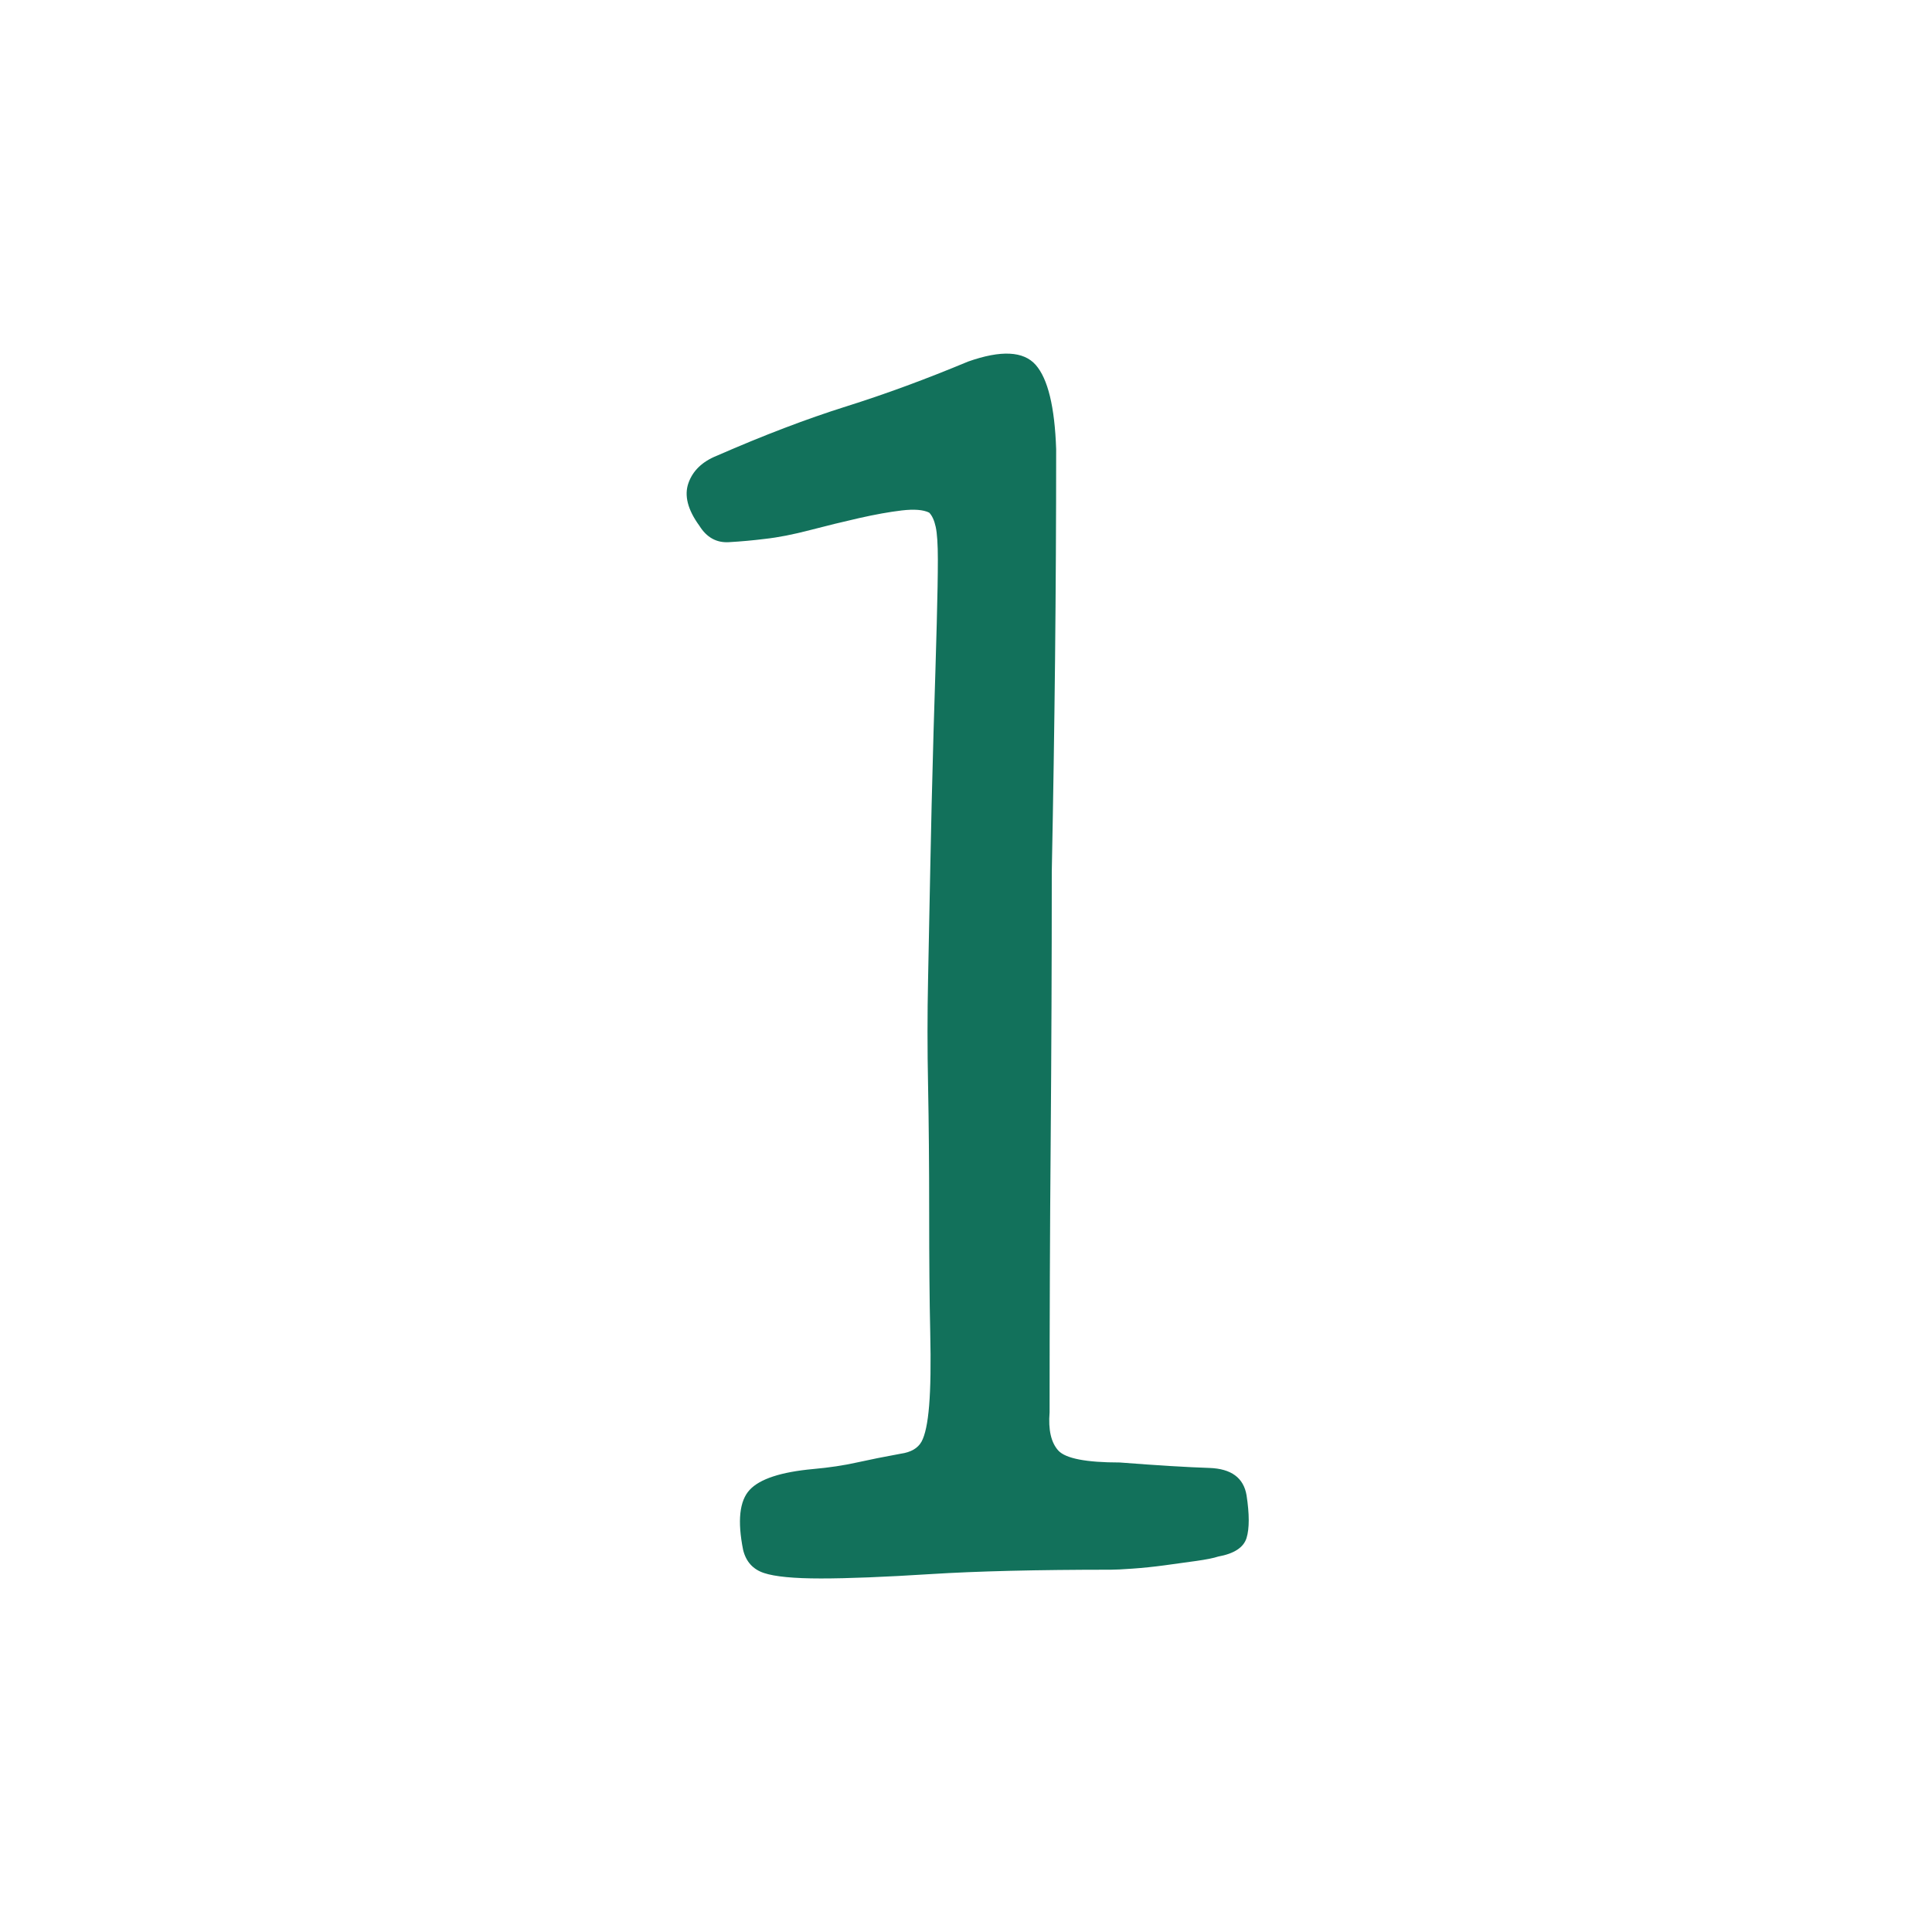 <svg xmlns="http://www.w3.org/2000/svg" xmlns:xlink="http://www.w3.org/1999/xlink" xmlns:svgjs="http://svgjs.dev/svgjs" id="Capa_1" height="300" viewBox="0 0 512 512" width="300"><g width="100%" height="100%" transform="matrix(1,0,0,1,0,0)"><path d="m296.71 387.57c10.05.78 17.98 1.26 23.78 1.45 5.8.2 9.08 2.61 9.86 7.25.77 5.03.77 8.8 0 11.31-.78 2.52-3.29 4.16-7.54 4.93-1.16.39-3.1.78-5.8 1.16-2.71.39-5.51.78-8.41 1.16-2.9.39-5.71.68-8.41.87-2.71.2-4.64.29-5.8.29-19.57 0-35.48.39-47.74 1.16-12.26.78-21.97 1.16-29.12 1.16-7.16 0-12.18-.48-15.08-1.45-2.9-.96-4.74-2.99-5.51-6.09-1.55-7.73-.97-13.05 1.74-15.95 2.7-2.9 8.31-4.73 16.82-5.51 4.25-.38 8.12-.96 11.6-1.74 3.48-.77 7.34-1.54 11.6-2.32 2.7-.38 4.54-1.45 5.51-3.19.96-1.74 1.64-4.93 2.02-9.57s.48-11.11.29-19.43c-.19-8.31-.28-18.85-.28-31.61s-.1-23.97-.29-33.64c-.2-9.66-.2-19.14 0-28.42.19-9.28.38-19.04.58-29.29.19-10.24.48-22.33.87-36.25.38-11.98.66-21.55.85-28.71.19-7.15.29-12.76.29-16.82s-.19-6.96-.57-8.7-.96-2.99-1.73-3.77c-1.55-.77-3.97-.96-7.25-.58-3.29.39-7.06 1.07-11.31 2.03-4.26.97-8.61 2.03-13.05 3.19-4.45 1.16-8.41 1.94-11.89 2.32-3.1.39-6.29.68-9.57.87-3.29.2-5.9-1.25-7.83-4.35-3.1-4.25-4.06-8.02-2.9-11.31 1.16-3.28 3.67-5.7 7.54-7.25 12.37-5.41 23.78-9.76 34.22-13.05 10.44-3.28 21.21-7.25 32.32-11.89 8.74-3.09 14.72-2.8 17.95.87 3.23 3.68 5.04 11.12 5.42 22.33 0 18.56-.1 37.12-.29 55.69-.2 18.56-.49 37.32-.87 56.27 0 23.98-.1 47.77-.29 71.35-.2 23.59-.29 47.57-.29 71.93-.38 4.64.39 8.03 2.32 10.15 1.93 2.09 7.34 3.15 16.24 3.15z" fill="#12715b" fill-opacity="1" data-original-color="#000000ff" stroke="none" stroke-opacity="1"></path></g></svg>